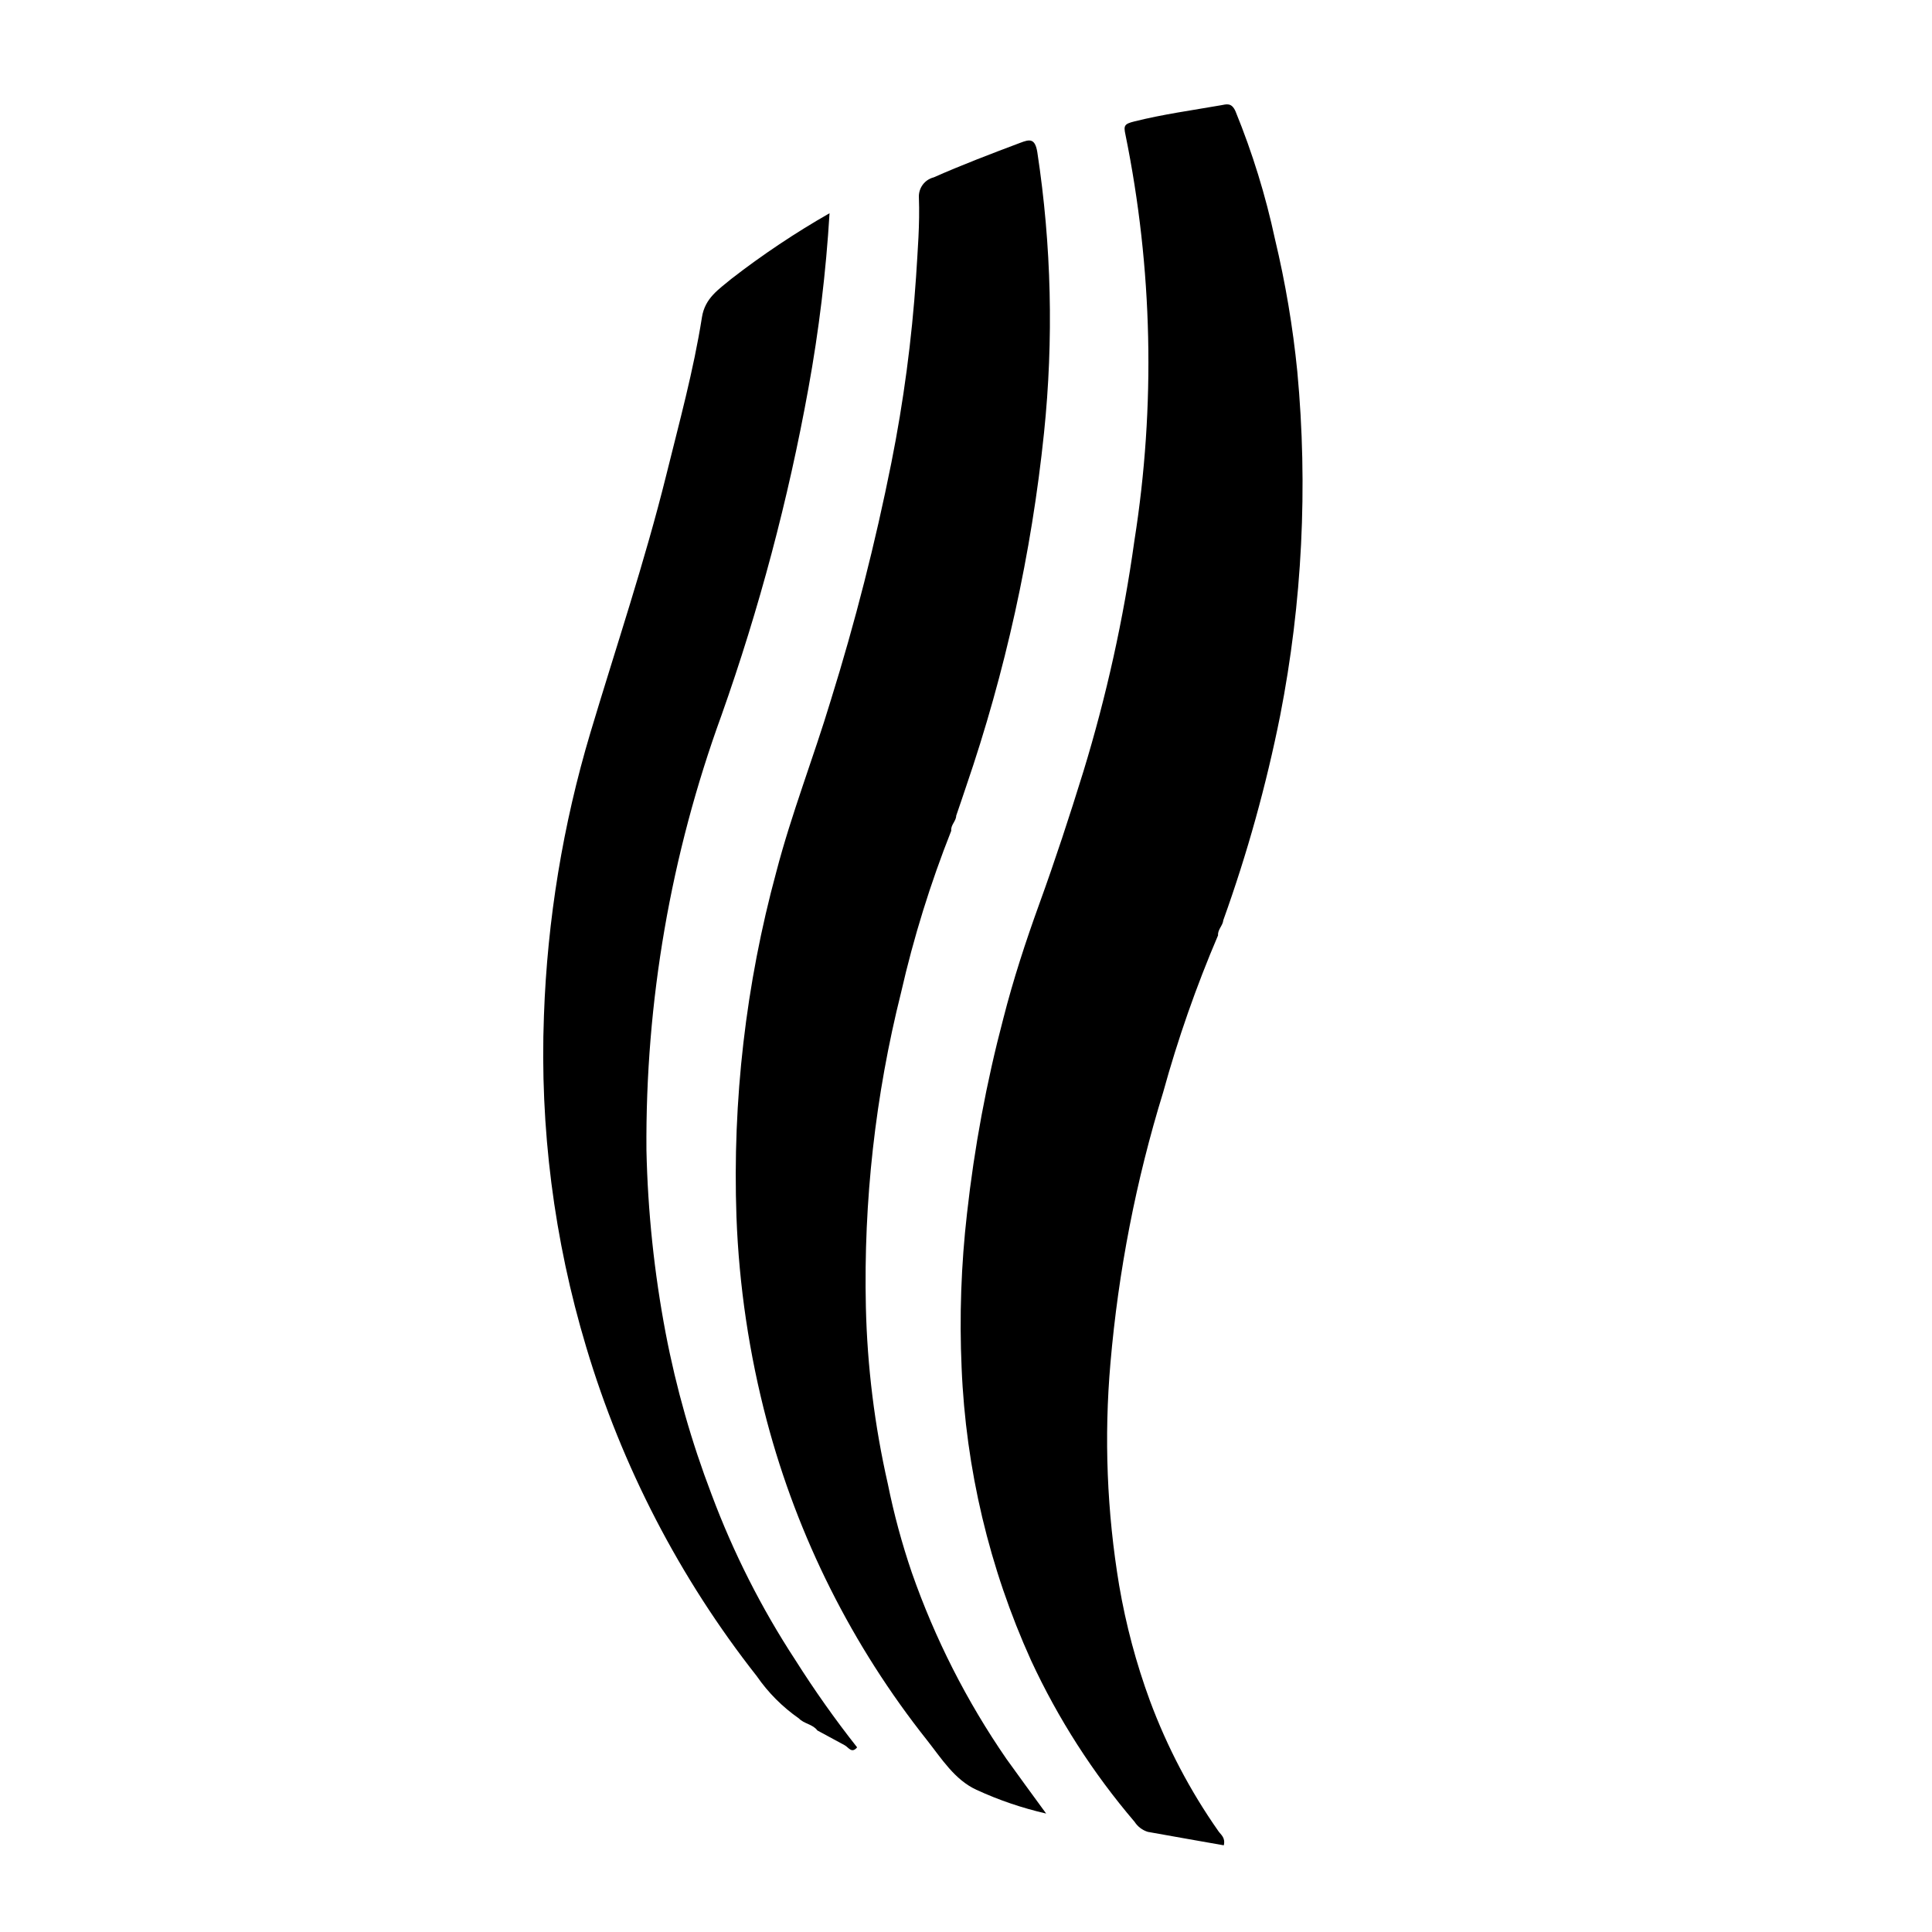 <?xml version="1.0" encoding="UTF-8" standalone="no"?><!DOCTYPE svg PUBLIC "-//W3C//DTD SVG 1.1//EN" "http://www.w3.org/Graphics/SVG/1.1/DTD/svg11.dtd"><svg width="100%" height="100%" viewBox="0 0 959 959" version="1.1" xmlns="http://www.w3.org/2000/svg" xmlns:xlink="http://www.w3.org/1999/xlink" xml:space="preserve" xmlns:serif="http://www.serif.com/" style="fill-rule:evenodd;clip-rule:evenodd;stroke-linejoin:round;stroke-miterlimit:2;"><circle cx="479.273" cy="479.273" r="479.273" style="fill:none;"/><path d="M604.617,464.27c-10.824,25.345 -19.944,51.376 -27.263,77.953c-13.477,43.725 -22.218,88.753 -26.15,134.326c-3.221,36.88 -1.752,73.996 4.335,110.473c3.34,19.494 8.432,38.633 15.254,57.18c8.527,22.952 19.944,44.743 34.038,64.806c1.208,1.729 3.529,3.15 2.629,6.964c-12.53,-2.227 -25.132,-4.406 -37.709,-6.68c-2.7,-0.829 -5.022,-2.582 -6.561,-4.974c-20.702,-24.255 -37.993,-51.21 -51.4,-80.132c-20.702,-45.738 -32.403,-95.053 -34.464,-145.245c-1.137,-25.558 -0.237,-51.186 2.677,-76.626c3.624,-32.64 9.64,-64.995 18.025,-96.759c4.903,-19.257 11.109,-38.254 17.907,-57.013c7.84,-21.626 14.994,-43.489 21.815,-65.517c11.465,-37.496 19.944,-75.821 25.345,-114.666c10.588,-66.915 9.072,-135.203 -4.453,-201.572c-0.971,-4.453 -0.545,-5.282 4.429,-6.514c14.212,-3.553 28.637,-5.519 42.991,-8.03c2.701,-0.474 5.259,-1.516 7.248,3.079c8.362,20.489 14.899,41.665 19.542,63.291c5.187,21.673 8.906,43.677 11.109,65.872c5.329,57.037 2.463,114.571 -8.527,170.779c-6.893,34.488 -16.32,68.407 -28.211,101.497c-0.237,2.724 -2.842,4.619 -2.606,7.508"/><path d="M472.174,412.38c-10.328,26.079 -18.665,52.916 -24.895,80.25c-12.79,51.045 -18.665,103.558 -17.48,156.142c0.687,29.56 4.334,58.955 10.895,87.782c3.009,14.922 6.988,29.631 11.915,44.056c11.464,32.783 27.239,63.859 46.946,92.449c6.23,8.74 12.625,17.362 19.731,27.145c-11.914,-2.724 -23.52,-6.68 -34.629,-11.796c-10.825,-4.998 -17.315,-15.515 -24.516,-24.634c-37.14,-46.805 -64.214,-100.763 -79.515,-158.51c-8.741,-33.09 -13.786,-67.033 -15.065,-101.213c-2.037,-57.771 4.619,-115.495 19.778,-171.276c7.532,-28.898 18.452,-56.659 27.05,-85.177c12.08,-38.751 22.1,-78.094 30.058,-117.888c6.064,-30.389 10.162,-61.158 12.246,-92.093c0.806,-13.169 1.919,-26.315 1.421,-39.532c-0.26,-4.69 2.819,-8.907 7.367,-10.044c14.117,-6.253 28.518,-11.724 42.943,-17.149c4.596,-1.752 7.343,-2.416 8.48,4.69c7.035,46.118 8.125,92.946 3.316,139.324c-6.206,59.785 -19.186,118.67 -38.68,175.541c-1.587,4.832 -3.268,9.64 -4.903,14.449c-0.047,2.747 -2.818,4.595 -2.463,7.484"/><path d="M419.198,866.251c-4.5,-2.439 -8.977,-4.855 -13.477,-7.295c-2.298,-3.15 -6.585,-3.245 -9.167,-5.969c-8.148,-5.685 -15.23,-12.767 -20.891,-20.963c-38.254,-48.628 -66.962,-104.054 -84.68,-163.365c-16.012,-53.295 -23.094,-108.887 -20.986,-164.503c1.682,-47.61 9.427,-94.793 23.047,-140.413c12.743,-42.612 26.979,-84.774 37.685,-127.978c6.419,-25.984 13.525,-51.826 17.694,-78.261c1.492,-9.616 8.409,-13.904 14.662,-19.138c15.444,-11.962 31.716,-22.834 48.676,-32.522c-1.753,29.158 -5.259,58.198 -10.493,86.93c-9.996,55.189 -24.421,109.455 -43.157,162.323c-25.179,69.141 -37.804,142.214 -37.235,215.808c0.663,30.531 3.861,60.945 9.569,90.956c5.211,27.215 12.814,53.91 22.715,79.823c10.778,28.898 24.753,56.54 41.641,82.334c9.475,14.97 19.684,29.443 30.651,43.323c-2.748,3.316 -4.288,-0.119 -6.254,-1.09"/></svg>